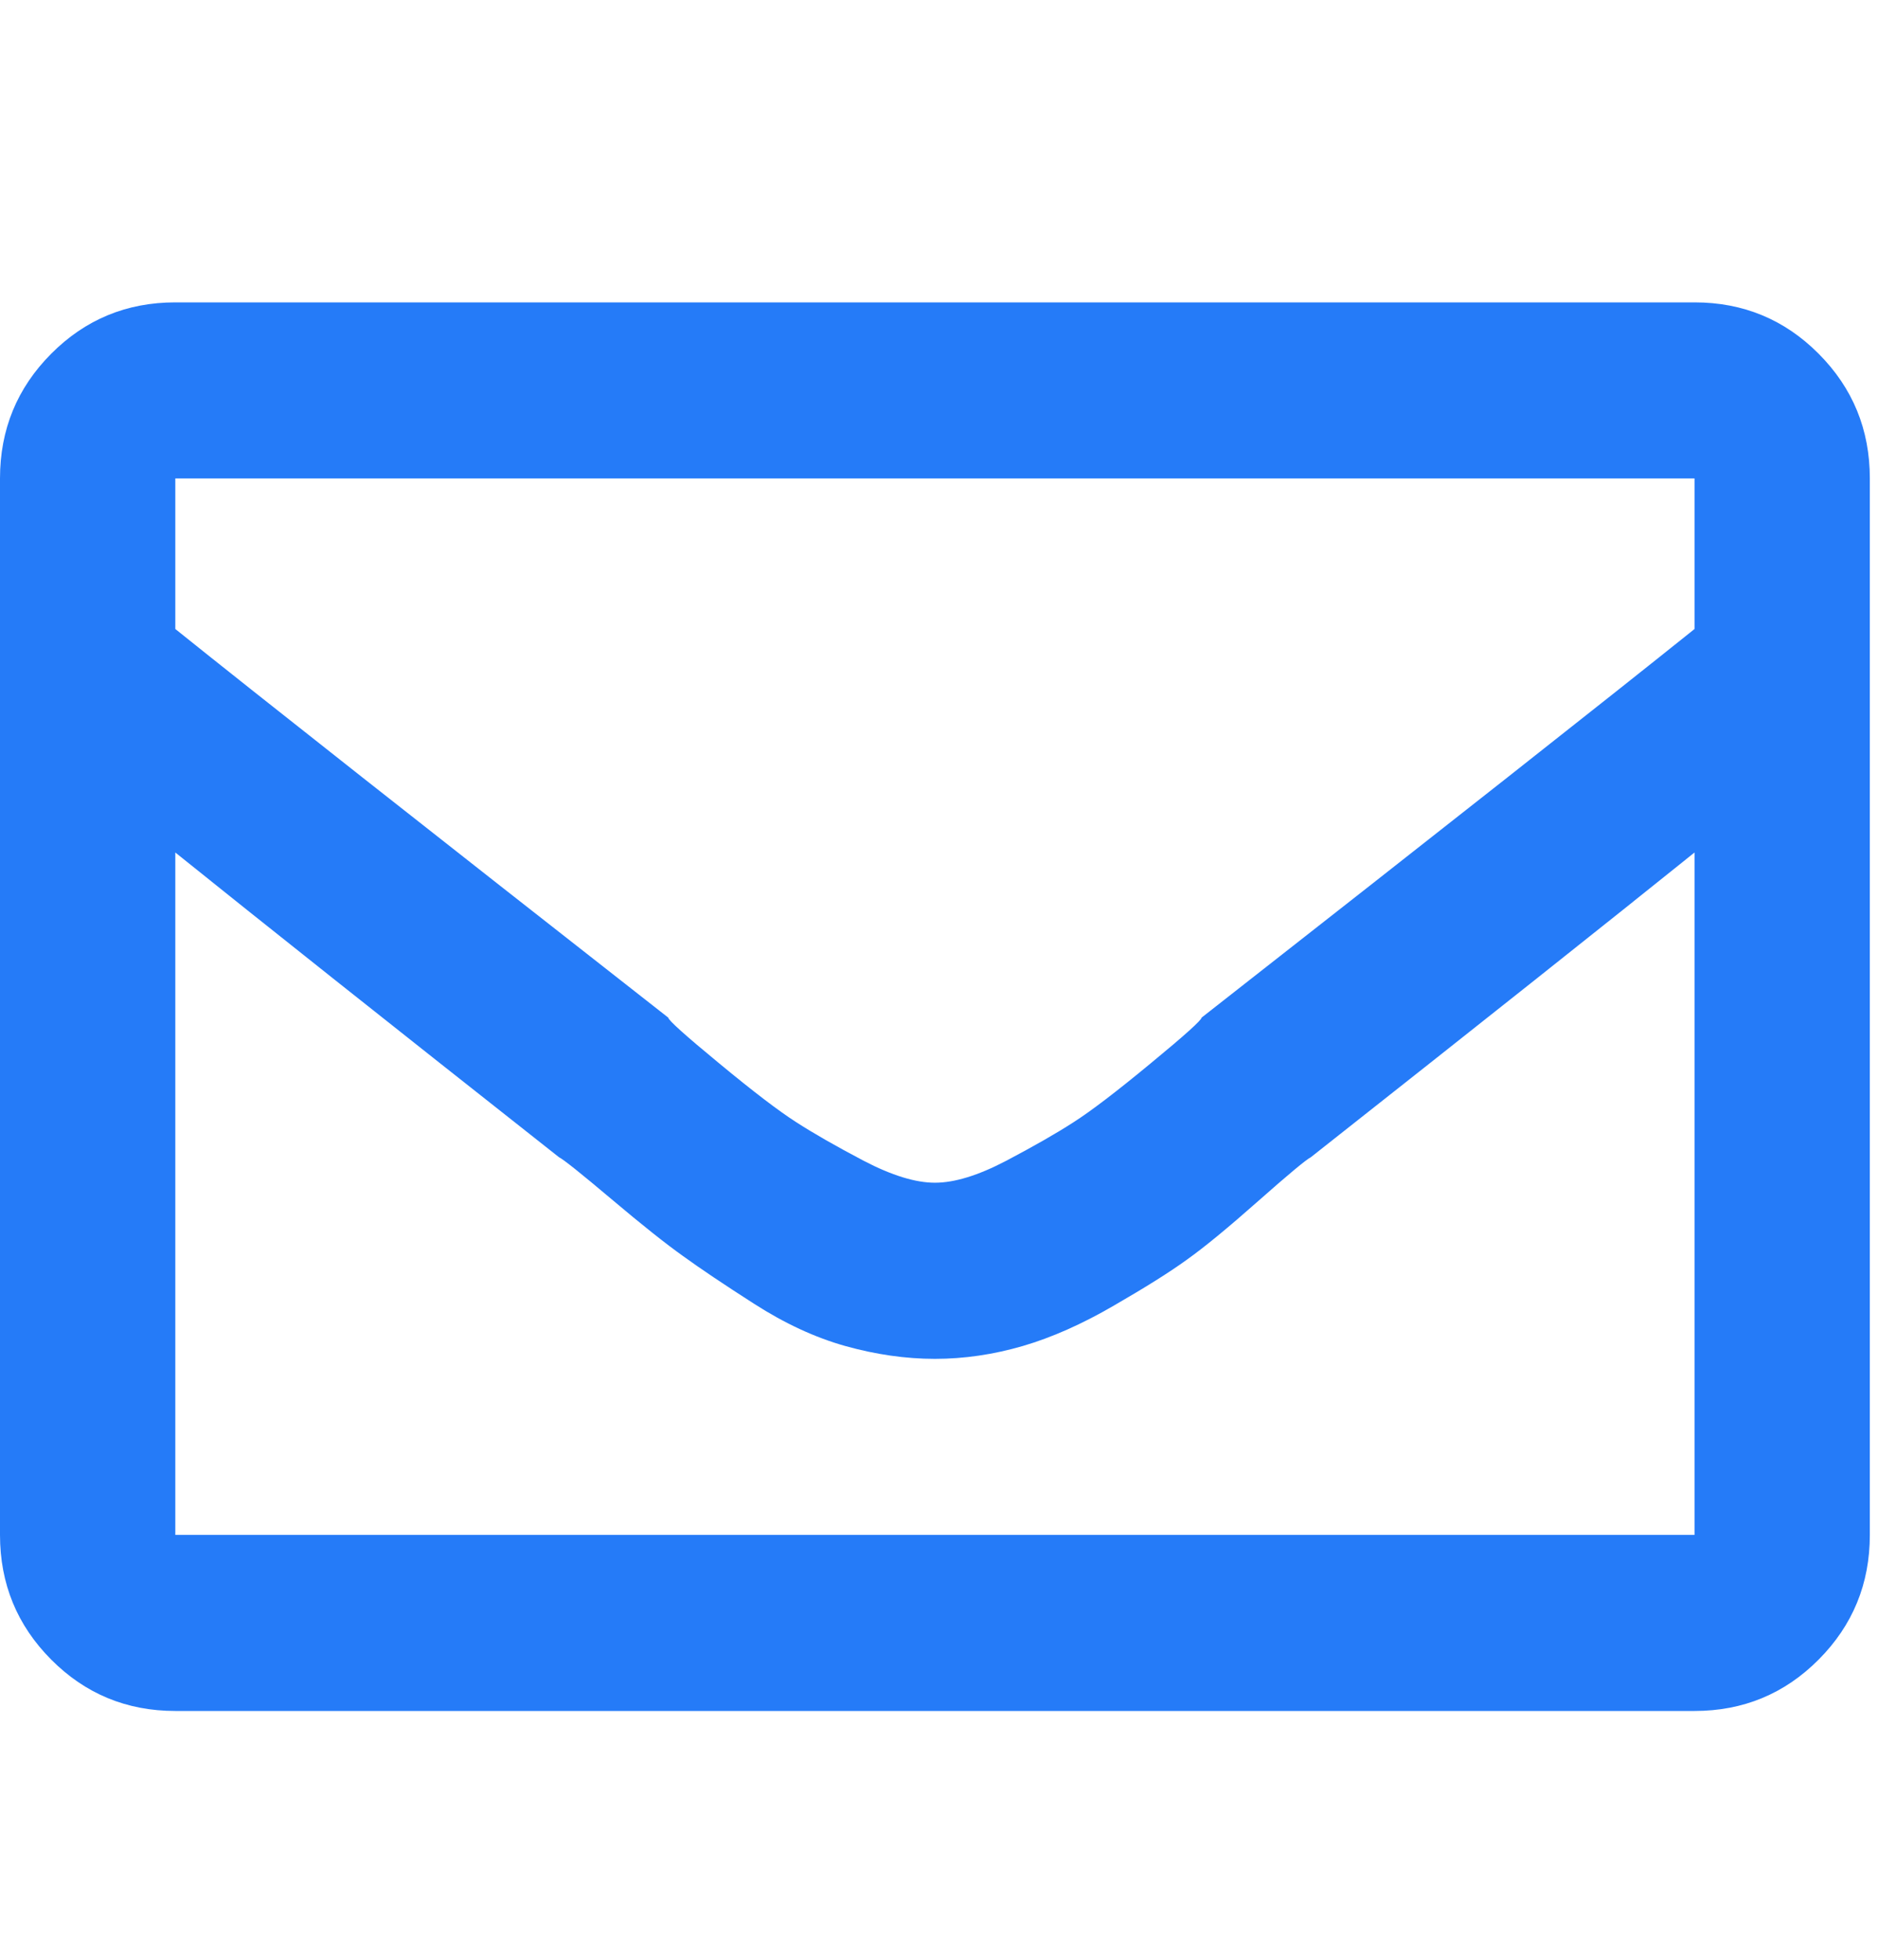 <svg width="23" height="24" viewBox="0 0 23 24" fill="none" xmlns="http://www.w3.org/2000/svg">
<path d="M2.147 3.703H20.753C21.349 3.703 21.856 3.913 22.273 4.332C22.691 4.752 22.9 5.261 22.9 5.859V18.797C22.9 19.395 22.691 19.904 22.273 20.324C21.856 20.743 21.349 20.953 20.753 20.953H2.147C1.551 20.953 1.044 20.743 0.627 20.324C0.209 19.904 0 19.395 0 18.797V5.859C0 5.261 0.209 4.752 0.627 4.332C1.044 3.913 1.551 3.703 2.147 3.703ZM20.753 7.703V5.859H2.147V7.703C3.19 8.54 5.202 10.126 8.184 12.462C8.184 12.492 8.392 12.68 8.81 13.024C9.228 13.37 9.542 13.609 9.752 13.743C9.959 13.877 10.235 14.035 10.579 14.216C10.922 14.395 11.213 14.484 11.45 14.484C11.69 14.484 11.98 14.395 12.322 14.216C12.665 14.035 12.941 13.877 13.148 13.743C13.358 13.609 13.672 13.37 14.09 13.024C14.508 12.68 14.716 12.492 14.716 12.462C17.698 10.126 19.71 8.54 20.753 7.703ZM2.147 10.44V18.797H20.753V10.44C19.71 11.279 18.144 12.523 16.055 14.171C15.996 14.201 15.781 14.38 15.41 14.708C15.037 15.038 14.745 15.278 14.535 15.427C14.327 15.578 14.029 15.765 13.641 15.989C13.253 16.215 12.881 16.38 12.525 16.484C12.167 16.588 11.808 16.641 11.45 16.641C11.092 16.641 10.726 16.588 10.353 16.484C9.982 16.38 9.61 16.207 9.236 15.967C8.863 15.728 8.573 15.533 8.365 15.382C8.155 15.233 7.863 15.001 7.49 14.686C7.119 14.373 6.904 14.201 6.845 14.171C4.756 12.523 3.19 11.279 2.147 10.44Z" fill="#257BF8"/>
</svg>
